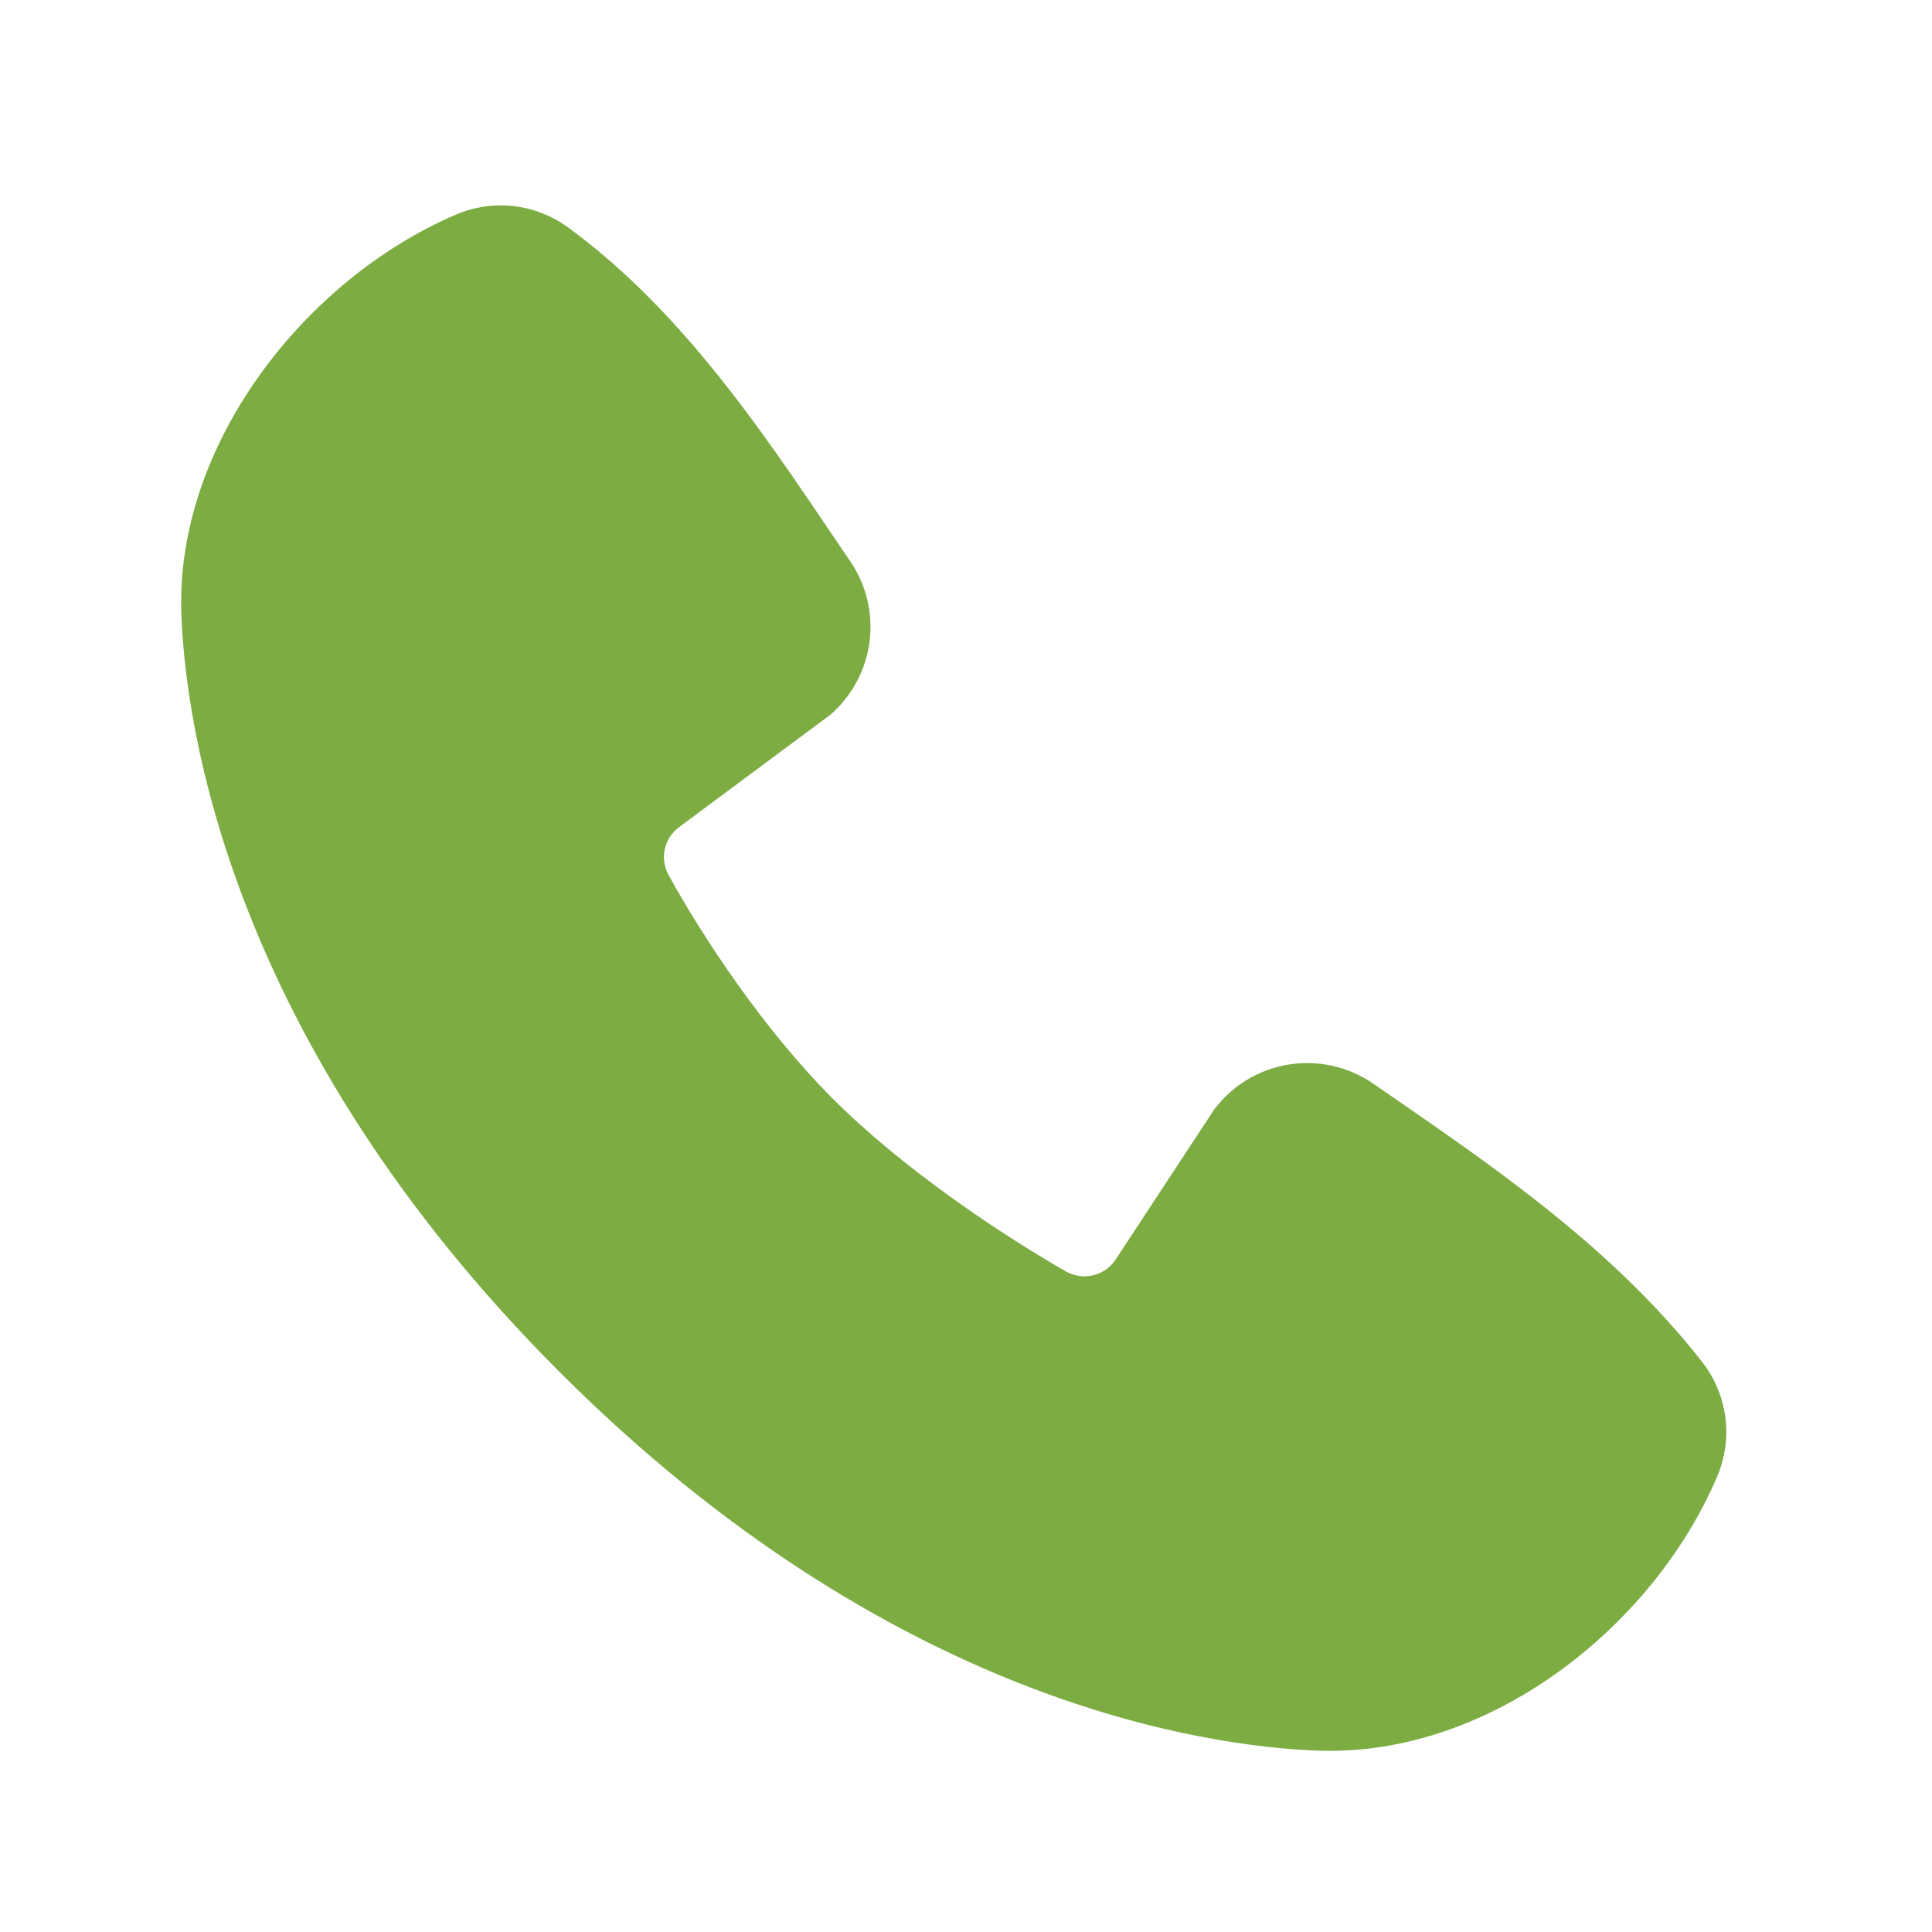 <svg width="32" height="32" viewBox="0 0 32 32" fill="none" xmlns="http://www.w3.org/2000/svg">
<g clip-path="url(#clip0_10_456)">
<path fill-rule="evenodd" clip-rule="evenodd" d="M21.827 28.996C19.981 28.928 14.75 28.206 9.272 22.728C3.794 17.25 3.073 12.02 3.004 10.173C2.901 7.358 5.057 4.624 7.548 3.556C7.847 3.427 8.176 3.378 8.501 3.413C8.825 3.449 9.135 3.569 9.4 3.76C11.451 5.255 12.866 7.516 14.081 9.294C14.348 9.684 14.463 10.16 14.402 10.629C14.341 11.099 14.11 11.529 13.753 11.839L11.252 13.697C11.131 13.784 11.046 13.912 11.013 14.057C10.979 14.203 10.999 14.355 11.07 14.486C11.636 15.516 12.644 17.049 13.798 18.202C14.953 19.356 16.557 20.43 17.658 21.061C17.797 21.138 17.959 21.16 18.113 21.121C18.266 21.083 18.399 20.987 18.484 20.853L20.112 18.375C20.411 17.978 20.853 17.711 21.344 17.632C21.835 17.553 22.338 17.667 22.747 17.95C24.551 19.198 26.655 20.589 28.196 22.562C28.403 22.828 28.535 23.145 28.578 23.48C28.62 23.815 28.572 24.155 28.438 24.465C27.366 26.968 24.651 29.1 21.827 28.996Z" fill="#7CAC42"/>
</g>
<defs>
<clipPath id="clip0_10_456">
<rect width="32" height="32" fill="white"/>
</clipPath>
</defs>
</svg>
